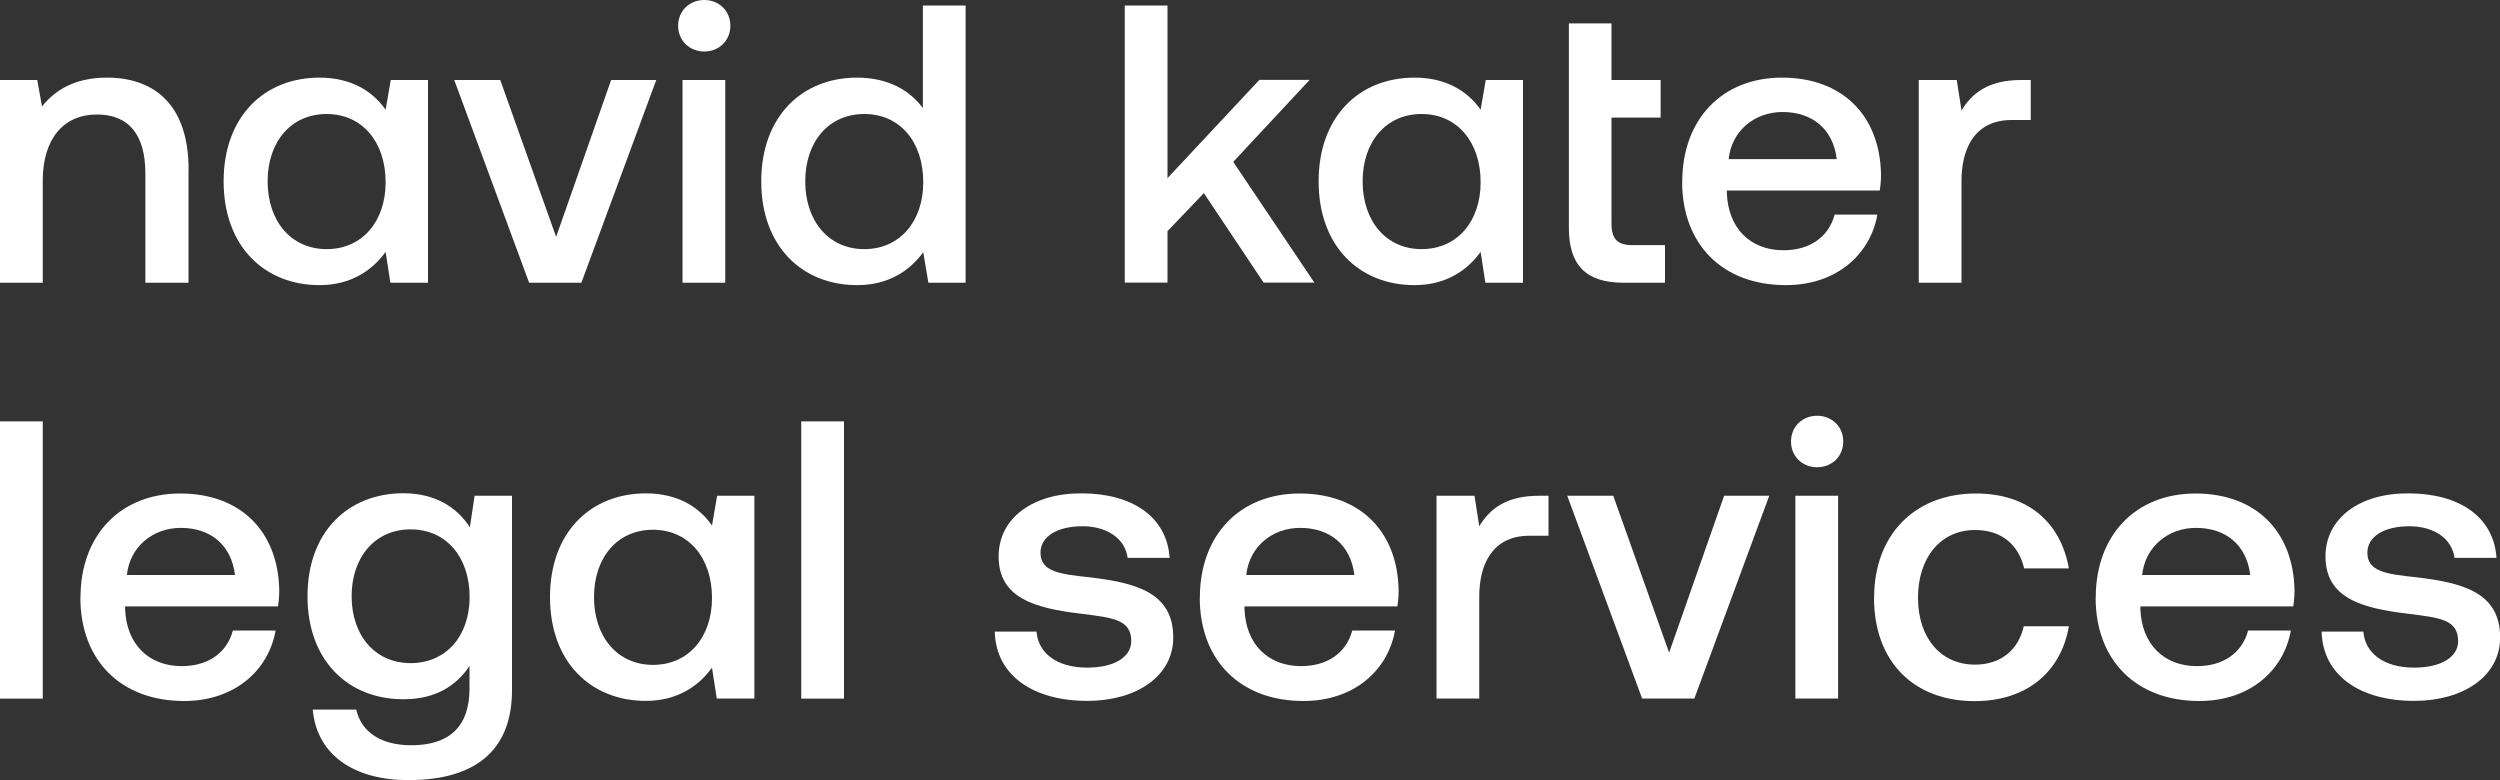 <?xml version="1.0" encoding="UTF-8"?><svg id="Layer_2" xmlns="http://www.w3.org/2000/svg" viewBox="0 0 200 62.41"><rect x="0" y="0" width="200" height="62.41" fill="#333333" stroke="none"/><path d="m15.08,13.59v9.03h-3.45v-8.74c0-3.07-1.3-4.72-3.87-4.72-2.72,0-4.34,2-4.34,5.29v8.17H0V6.4h2.98l.38,2.12c1.01-1.27,2.57-2.31,5.2-2.31,3.58,0,6.53,1.96,6.53,7.38Z" style="fill:#fff;"/><path d="m31.26,6.4h2.98v16.22h-3.01l-.38-2.47c-1.05,1.46-2.76,2.66-5.29,2.66-4.4,0-7.67-3.1-7.67-8.3s3.26-8.3,7.67-8.3c2.53,0,4.25,1.08,5.29,2.57l.41-2.38Zm-.41,8.17c0-3.2-1.87-5.45-4.72-5.45s-4.72,2.22-4.72,5.39,1.87,5.42,4.72,5.42,4.72-2.22,4.72-5.35Z" style="fill:#fff;"/><path d="m36.35,6.4h3.67l4.47,12.55,4.4-12.55h3.61l-5.99,16.22h-4.18l-5.99-16.22Z" style="fill:#fff;"/><path d="m54.25,2.06c0-1.2.92-2.06,2.09-2.06s2.09.86,2.09,2.06-.92,2.06-2.09,2.06-2.09-.86-2.09-2.06Zm.35,4.34h3.42v16.22h-3.42V6.4Z" style="fill:#fff;"/><path d="m73.83.44h3.42v22.18h-2.98l-.41-2.44c-1.05,1.43-2.72,2.63-5.29,2.63-4.4,0-7.67-3.1-7.67-8.3s3.26-8.3,7.67-8.3c2.47,0,4.21,1.01,5.26,2.44V.44Zm.03,14.13c0-3.23-1.87-5.45-4.72-5.45s-4.72,2.22-4.72,5.39,1.87,5.42,4.72,5.42,4.72-2.22,4.72-5.35Z" style="fill:#fff;"/><path d="m89.98.44h3.42v13.81l7.35-7.86h4.02l-6.11,6.56,6.49,9.66h-4.06l-4.78-7.16-2.91,3.04v4.12h-3.42V.44Z" style="fill:#fff;"/><path d="m118.86,6.4h2.98v16.22h-3.01l-.38-2.47c-1.05,1.46-2.76,2.66-5.29,2.66-4.4,0-7.67-3.1-7.67-8.3s3.26-8.3,7.67-8.3c2.53,0,4.25,1.08,5.29,2.57l.41-2.38Zm-.41,8.17c0-3.2-1.87-5.45-4.72-5.45s-4.72,2.22-4.72,5.39,1.87,5.42,4.72,5.42,4.72-2.22,4.72-5.35Z" style="fill:#fff;"/><path d="m125.5,1.87h3.42v4.53h3.93v3.01h-3.93v8.46c0,1.27.48,1.74,1.68,1.74h2.6v3.01h-3.29c-3.1,0-4.4-1.46-4.4-4.4V1.87Z" style="fill:#fff;"/><path d="m134.58,14.54c0-5.01,3.2-8.33,7.98-8.33s7.83,2.98,7.92,7.73c0,.41-.03.86-.1,1.3h-12.23v.22c.1,2.76,1.84,4.56,4.53,4.56,2.09,0,3.61-1.05,4.09-2.85h3.42c-.57,3.2-3.29,5.64-7.32,5.64-5.1,0-8.3-3.29-8.3-8.27Zm12.36-1.81c-.29-2.41-1.96-3.77-4.34-3.77-2.19,0-4.06,1.46-4.31,3.77h8.65Z" style="fill:#fff;"/><path d="m162.46,6.4v3.2h-1.52c-3.04,0-4.02,2.38-4.02,4.88v8.14h-3.42V6.4h3.04l.38,2.44c.82-1.36,2.12-2.44,4.78-2.44h.76Z" style="fill:#fff;"/><path d="m0,33.71h3.42v22.18H0v-22.18Z" style="fill:#fff;"/><path d="m6.44,47.81c0-5.01,3.2-8.33,7.98-8.33s7.83,2.98,7.92,7.73c0,.41-.03.86-.1,1.3h-12.23v.22c.1,2.76,1.84,4.56,4.53,4.56,2.09,0,3.61-1.05,4.09-2.85h3.42c-.57,3.2-3.29,5.64-7.32,5.64-5.1,0-8.3-3.29-8.3-8.27Zm12.36-1.81c-.29-2.41-1.96-3.77-4.34-3.77-2.19,0-4.06,1.46-4.31,3.77h8.65Z" style="fill:#fff;"/><path d="m37.98,39.66h2.98v15.56c0,4.4-2.47,7.19-8.3,7.19-4.31,0-7.32-2-7.64-5.64h3.48c.41,1.81,2,2.85,4.4,2.85,2.98,0,4.66-1.43,4.66-4.53v-1.81c-1.08,1.62-2.76,2.66-5.29,2.66-4.4,0-7.67-3.07-7.67-8.24s3.26-8.24,7.67-8.24c2.53,0,4.28,1.11,5.32,2.72l.38-2.53Zm-.41,8.11c0-3.2-1.87-5.42-4.72-5.42s-4.72,2.22-4.72,5.35,1.87,5.35,4.72,5.35,4.72-2.19,4.72-5.29Z" style="fill:#fff;"/><path d="m57.37,39.66h2.98v16.22h-3.01l-.38-2.47c-1.05,1.46-2.76,2.66-5.29,2.66-4.4,0-7.67-3.1-7.67-8.3s3.26-8.3,7.67-8.3c2.53,0,4.25,1.08,5.29,2.57l.41-2.38Zm-.41,8.17c0-3.2-1.87-5.45-4.72-5.45s-4.72,2.22-4.72,5.39,1.87,5.42,4.72,5.42,4.72-2.22,4.72-5.35Z" style="fill:#fff;"/><path d="m64.1,33.71h3.42v22.18h-3.42v-22.18Z" style="fill:#fff;"/><path d="m82.92,50.53c.13,1.68,1.58,2.88,4.06,2.88,2.12,0,3.52-.82,3.52-2.12,0-1.74-1.49-1.87-3.99-2.19-3.71-.44-6.62-1.24-6.62-4.59,0-3.07,2.76-5.07,6.65-5.04,3.99,0,6.81,1.84,7.03,5.16h-3.36c-.19-1.49-1.58-2.53-3.61-2.53s-3.36.82-3.36,2.12c0,1.52,1.55,1.71,3.9,1.96,3.71.44,6.72,1.2,6.72,4.82,0,3.1-2.95,5.07-6.87,5.07-4.34,0-7.32-2.03-7.41-5.54h3.36Z" style="fill:#fff;"/><path d="m95.99,47.81c0-5.01,3.2-8.33,7.98-8.33s7.83,2.98,7.92,7.73c0,.41-.03.86-.1,1.3h-12.23v.22c.1,2.76,1.84,4.56,4.53,4.56,2.09,0,3.61-1.05,4.09-2.85h3.42c-.57,3.2-3.29,5.64-7.32,5.64-5.1,0-8.3-3.29-8.3-8.27Zm12.36-1.81c-.29-2.41-1.96-3.77-4.34-3.77-2.19,0-4.06,1.46-4.31,3.77h8.65Z" style="fill:#fff;"/><path d="m123.88,39.66v3.2h-1.52c-3.04,0-4.02,2.38-4.02,4.88v8.14h-3.42v-16.22h3.04l.38,2.44c.82-1.36,2.12-2.44,4.78-2.44h.76Z" style="fill:#fff;"/><path d="m125.39,39.66h3.67l4.47,12.55,4.4-12.55h3.61l-5.99,16.22h-4.18l-5.99-16.22Z" style="fill:#fff;"/><path d="m143.28,35.32c0-1.2.92-2.06,2.09-2.06s2.09.86,2.09,2.06-.92,2.06-2.09,2.06-2.09-.86-2.09-2.06Zm.35,4.34h3.42v16.22h-3.42v-16.22Z" style="fill:#fff;"/><path d="m149.93,47.81c0-5.01,3.23-8.33,8.14-8.33,4.18,0,6.78,2.31,7.44,5.99h-3.58c-.44-1.9-1.81-3.07-3.93-3.07-2.76,0-4.56,2.22-4.56,5.42s1.81,5.35,4.56,5.35c2.09,0,3.48-1.2,3.9-3.07h3.61c-.63,3.67-3.39,5.99-7.54,5.99-4.91,0-8.05-3.2-8.05-8.27Z" style="fill:#fff;"/><path d="m167.66,47.81c0-5.01,3.2-8.33,7.98-8.33s7.83,2.98,7.92,7.73c0,.41-.03.86-.1,1.3h-12.23v.22c.1,2.76,1.84,4.56,4.53,4.56,2.09,0,3.61-1.05,4.09-2.85h3.42c-.57,3.2-3.29,5.64-7.32,5.64-5.1,0-8.3-3.29-8.3-8.27Zm12.36-1.81c-.29-2.41-1.96-3.77-4.34-3.77-2.19,0-4.06,1.46-4.31,3.77h8.65Z" style="fill:#fff;"/><path d="m189.07,50.53c.13,1.68,1.58,2.88,4.06,2.88,2.12,0,3.52-.82,3.52-2.12,0-1.74-1.49-1.87-3.99-2.19-3.71-.44-6.62-1.24-6.62-4.59,0-3.07,2.76-5.07,6.65-5.04,3.99,0,6.81,1.84,7.03,5.16h-3.36c-.19-1.49-1.58-2.53-3.61-2.53s-3.36.82-3.36,2.12c0,1.52,1.55,1.71,3.9,1.96,3.71.44,6.72,1.2,6.72,4.82,0,3.1-2.95,5.07-6.87,5.07-4.34,0-7.32-2.03-7.41-5.54h3.36Z" style="fill:#fff;"/></svg>